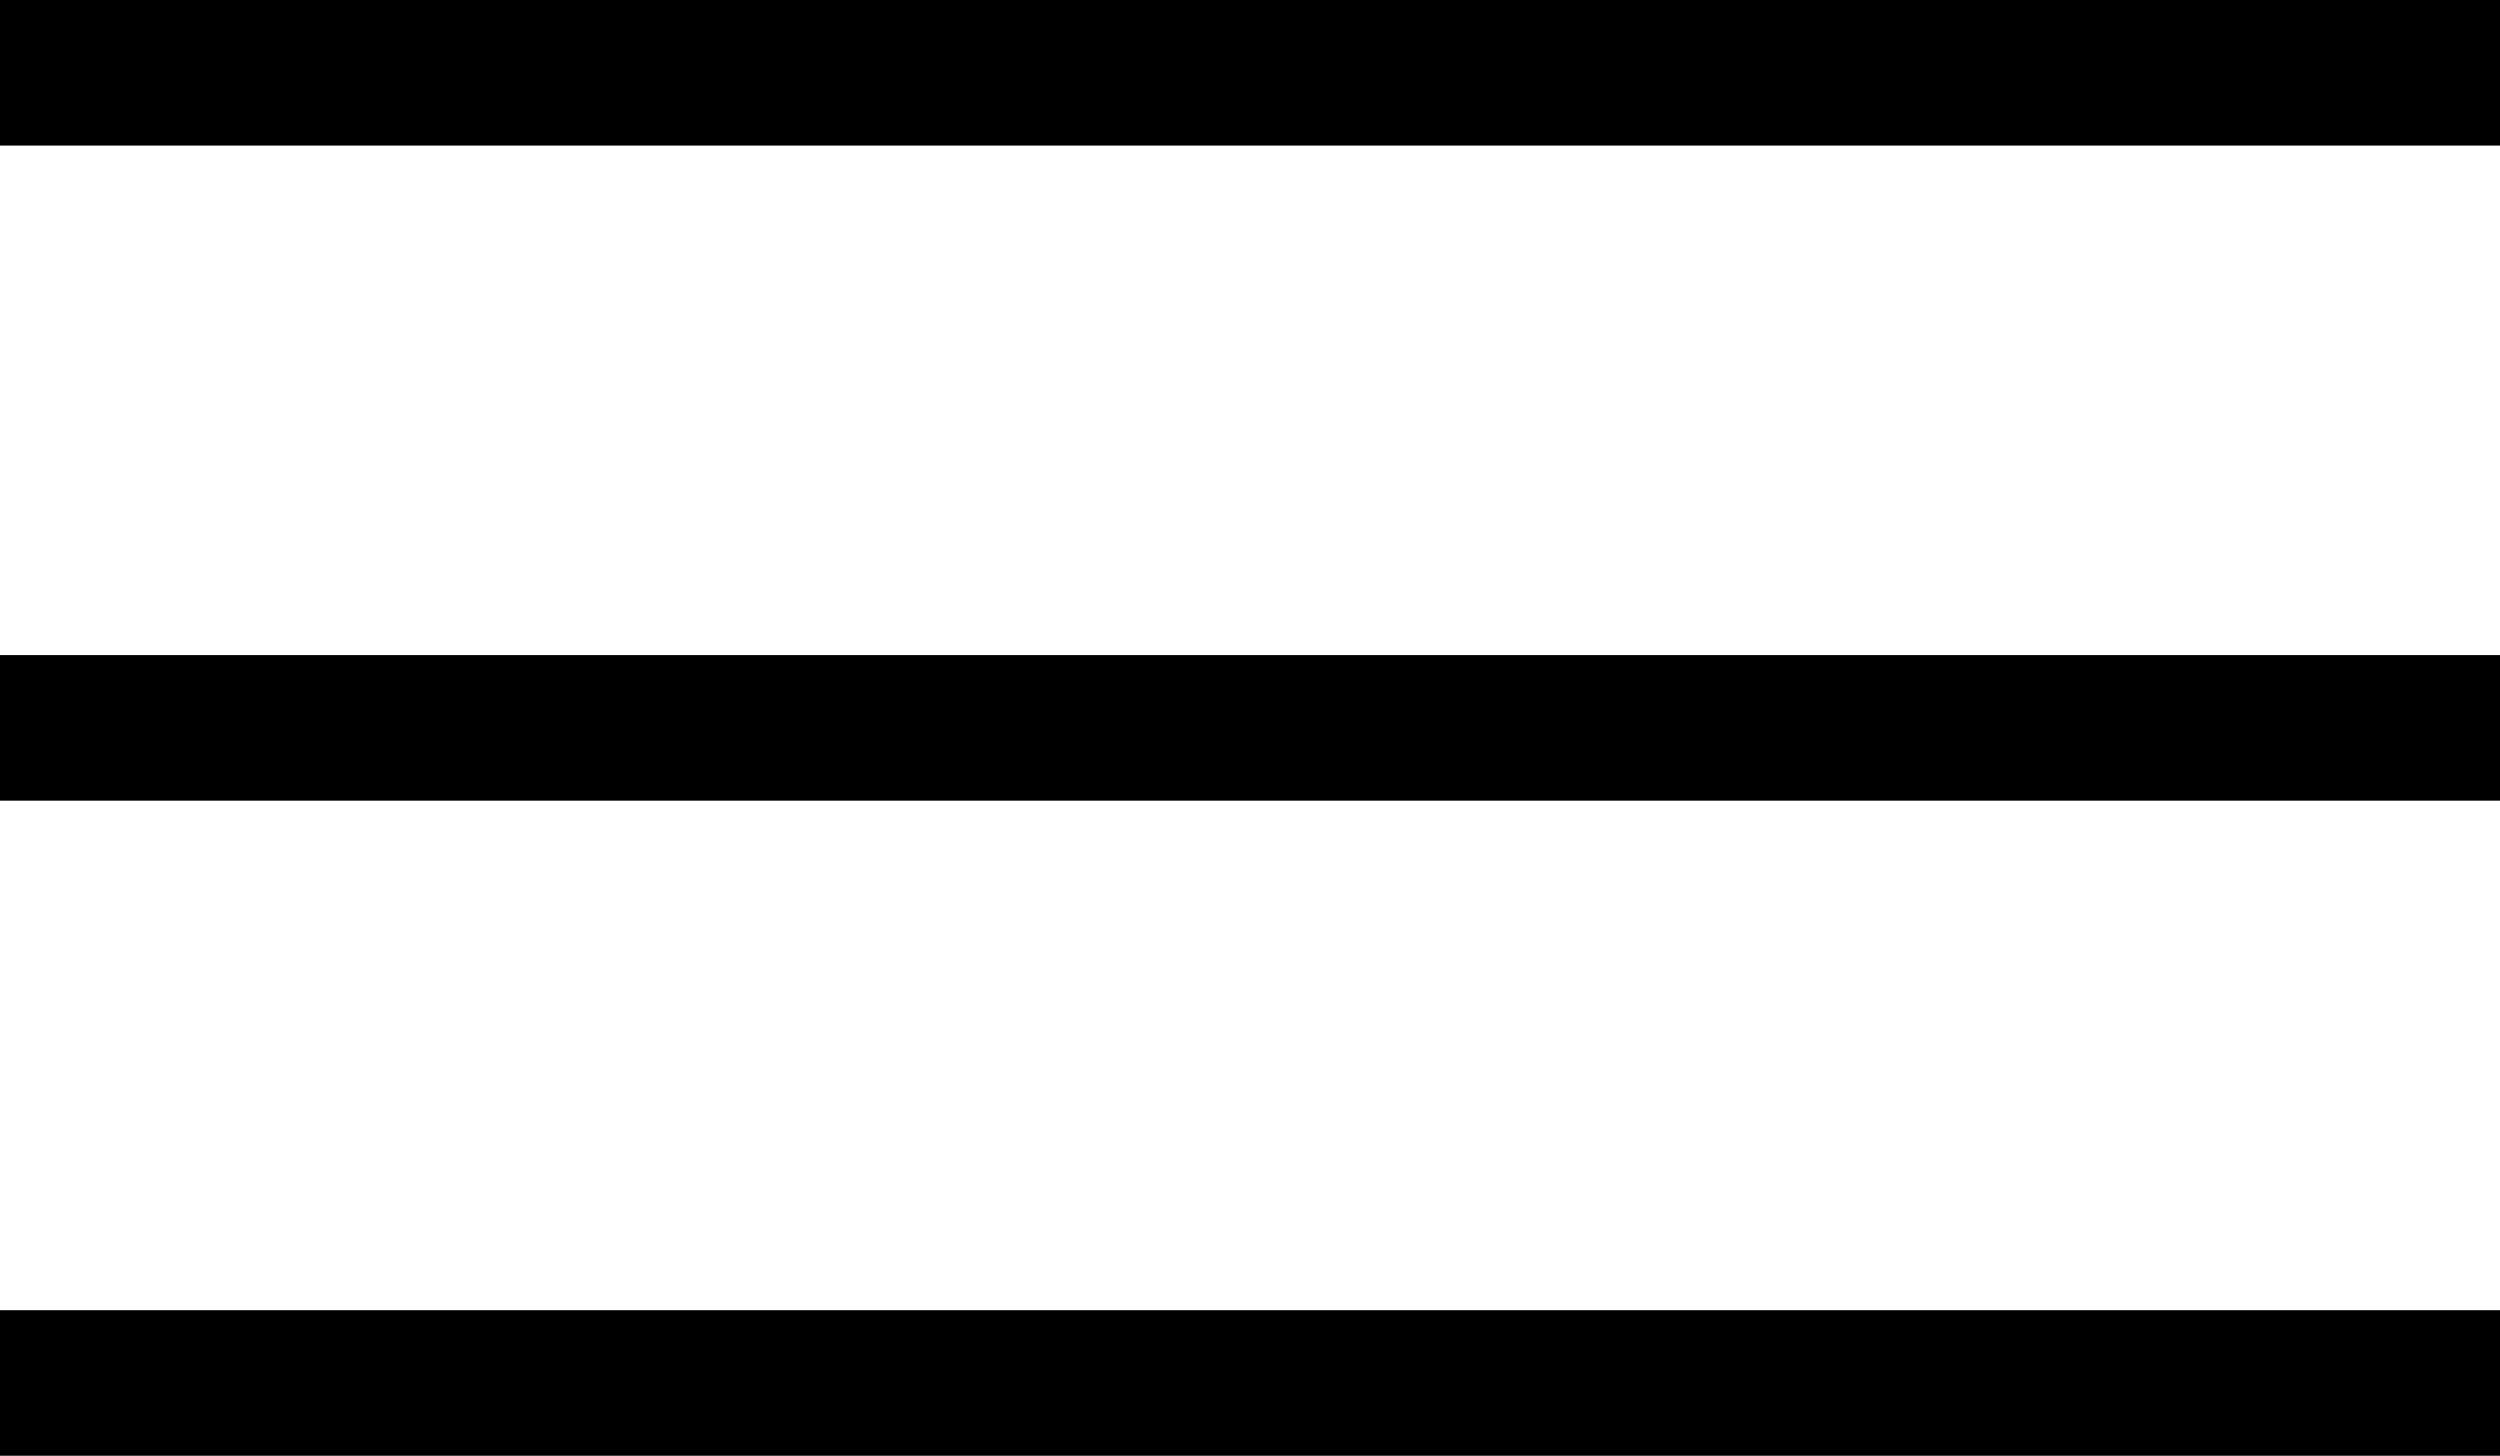 <?xml version="1.0" encoding="UTF-8"?>
<!-- Generator: Adobe Illustrator 16.0.0, SVG Export Plug-In . SVG Version: 6.00 Build 0) -->
<svg xmlns="http://www.w3.org/2000/svg" xmlns:xlink="http://www.w3.org/1999/xlink" id="Layer_1" x="0px" y="0px" width="13.189px" height="7.68px" viewBox="0 0 13.189 7.68" xml:space="preserve"> <g> <rect width="13.189" height="0.768"/> <rect y="3.456" width="13.189" height="0.768"/> <rect y="6.912" width="13.189" height="0.768"/> </g> </svg>